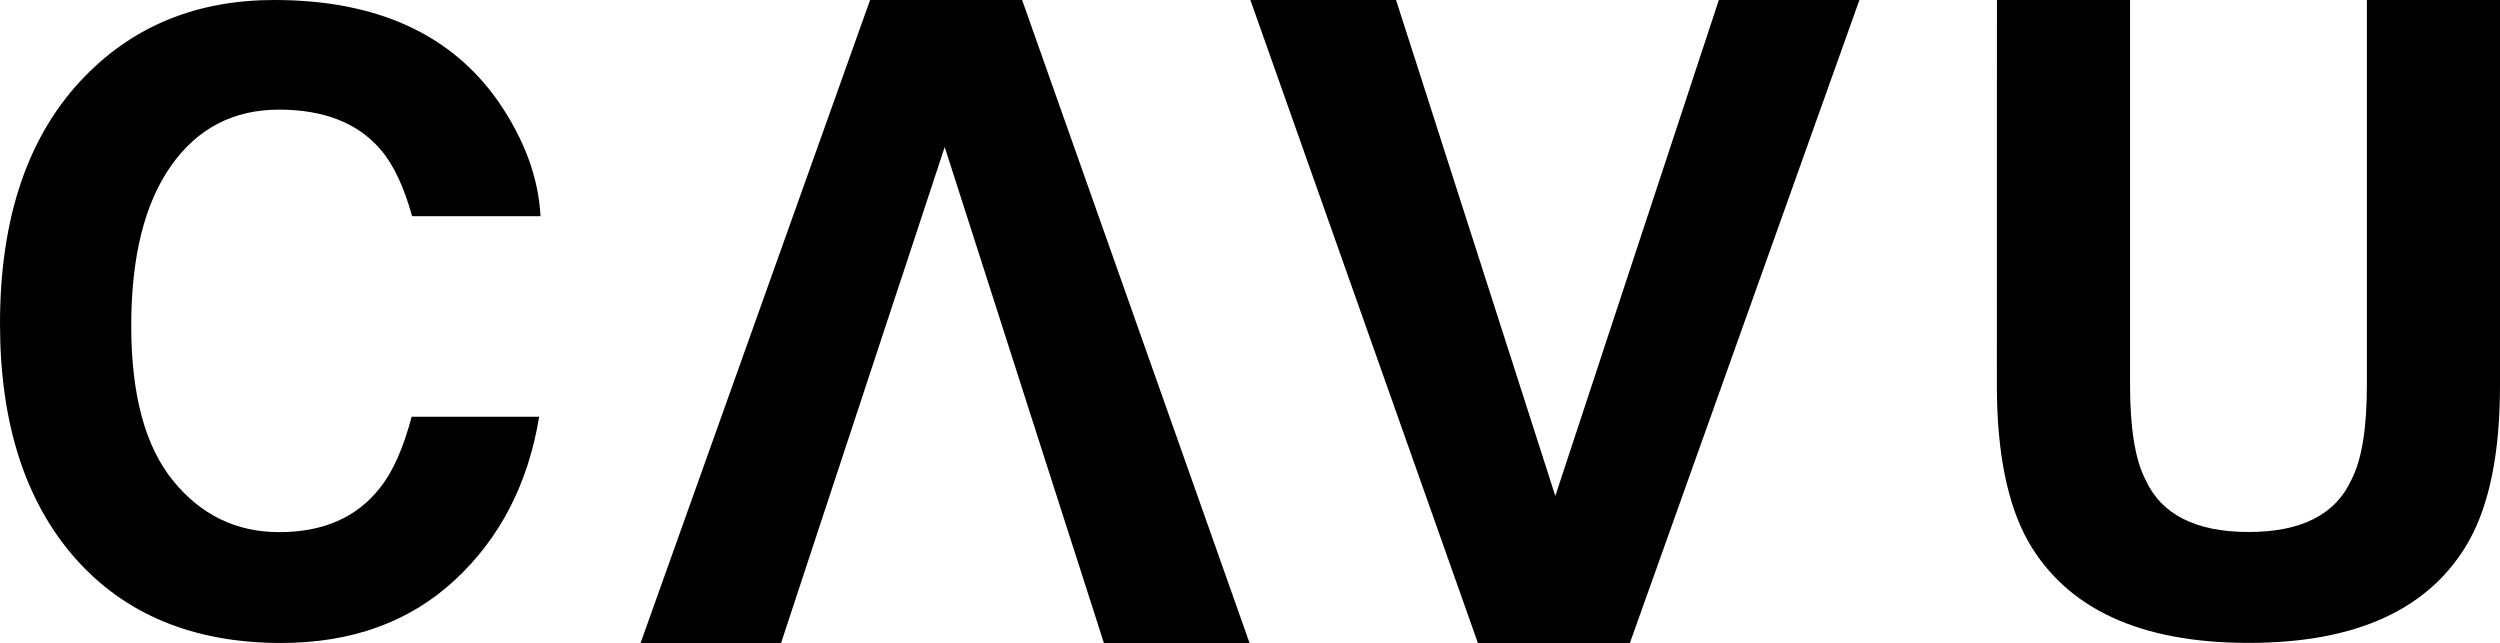 <?xml version="1.0" encoding="utf-8"?>
<svg version="1.1" id="Layer_1" xmlns="http://www.w3.org/2000/svg" xmlns:xlink="http://www.w3.org/1999/xlink" x="0px" y="0px"
	 viewBox="327.5 315 3345 860.3" style="enable-background:new 0 0 4000 1490.3;">
<g>
	<path d="M441.7,416.5C507.9,348.9,592.1,315,694.3,315c136.8,0,236.8,45.4,300.1,136c34.9,50.9,53.7,102,56.3,153.3H878.9
		C868,565,854,535.2,836.8,515.2c-30.6-35.7-75.9-53.5-136-53.5c-61.2,0-109.4,25.2-144.7,75.5c-35.3,50.4-53,121.6-53,213.8
		s18.6,161.2,55.9,207.1c37.3,45.9,84.6,68.9,142.1,68.9c58.9,0,103.8-19.7,134.7-59.1c17.1-21.2,31.3-53,42.5-95.3h170.6
		c-14.7,89.6-52.3,162.4-112.8,218.5c-60.5,56.1-138,84.2-232.5,84.2c-116.9,0-208.9-37.9-275.8-113.7
		C361,985.4,327.5,880.9,327.5,748.2C327.5,604.8,365.6,494.2,441.7,416.5z"/>
	<path d="M2999.4,315h178.1v515.1c0,57.6,6.8,99.7,20.4,126.2c21.2,47,67.3,70.5,138.3,70.5c70.7,0,116.6-23.5,137.8-70.5
		c13.6-26.5,20.4-68.6,20.4-126.2V315h178.1v515.5c0,89.1-13.8,158.6-41.5,208.2c-51.5,91-149.8,136.5-294.8,136.5
		s-243.5-45.5-295.4-136.5c-27.6-49.7-41.5-119.1-41.5-208.2L2999.4,315L2999.4,315z"/>
	<polygon points="2000.5,315 2304.9,1175.3 2508.3,1175.3 2815.4,315 2627.3,315 2569,491.9 2569,491.9 2474,779.8 2464.3,809.4
		2408.5,978.6 2345.4,782 2345.4,782 2344.9,780.5 2299.8,640.1 2299.8,640.1 2252.2,491.9 2252.2,491.9 2229.1,419.7 2228.6,418.2
		2228.6,418.2 2195.4,315"/>
	<polygon points="1999.4,1175.3 1695.1,315 1491.7,315 1184.6,1175.3 1372.6,1175.3 1430.9,998.4 1430.9,998.4 1525.9,710.5
		1535.7,681 1591.5,511.7 1654.6,708.3 1654.6,708.3 1655.1,709.8 1700.1,850.2 1700.1,850.2 1747.7,998.4 1747.7,998.4
		1770.9,1070.6 1771.4,1072.1 1771.4,1072.1 1804.5,1175.3"/>
</g>
</svg>
